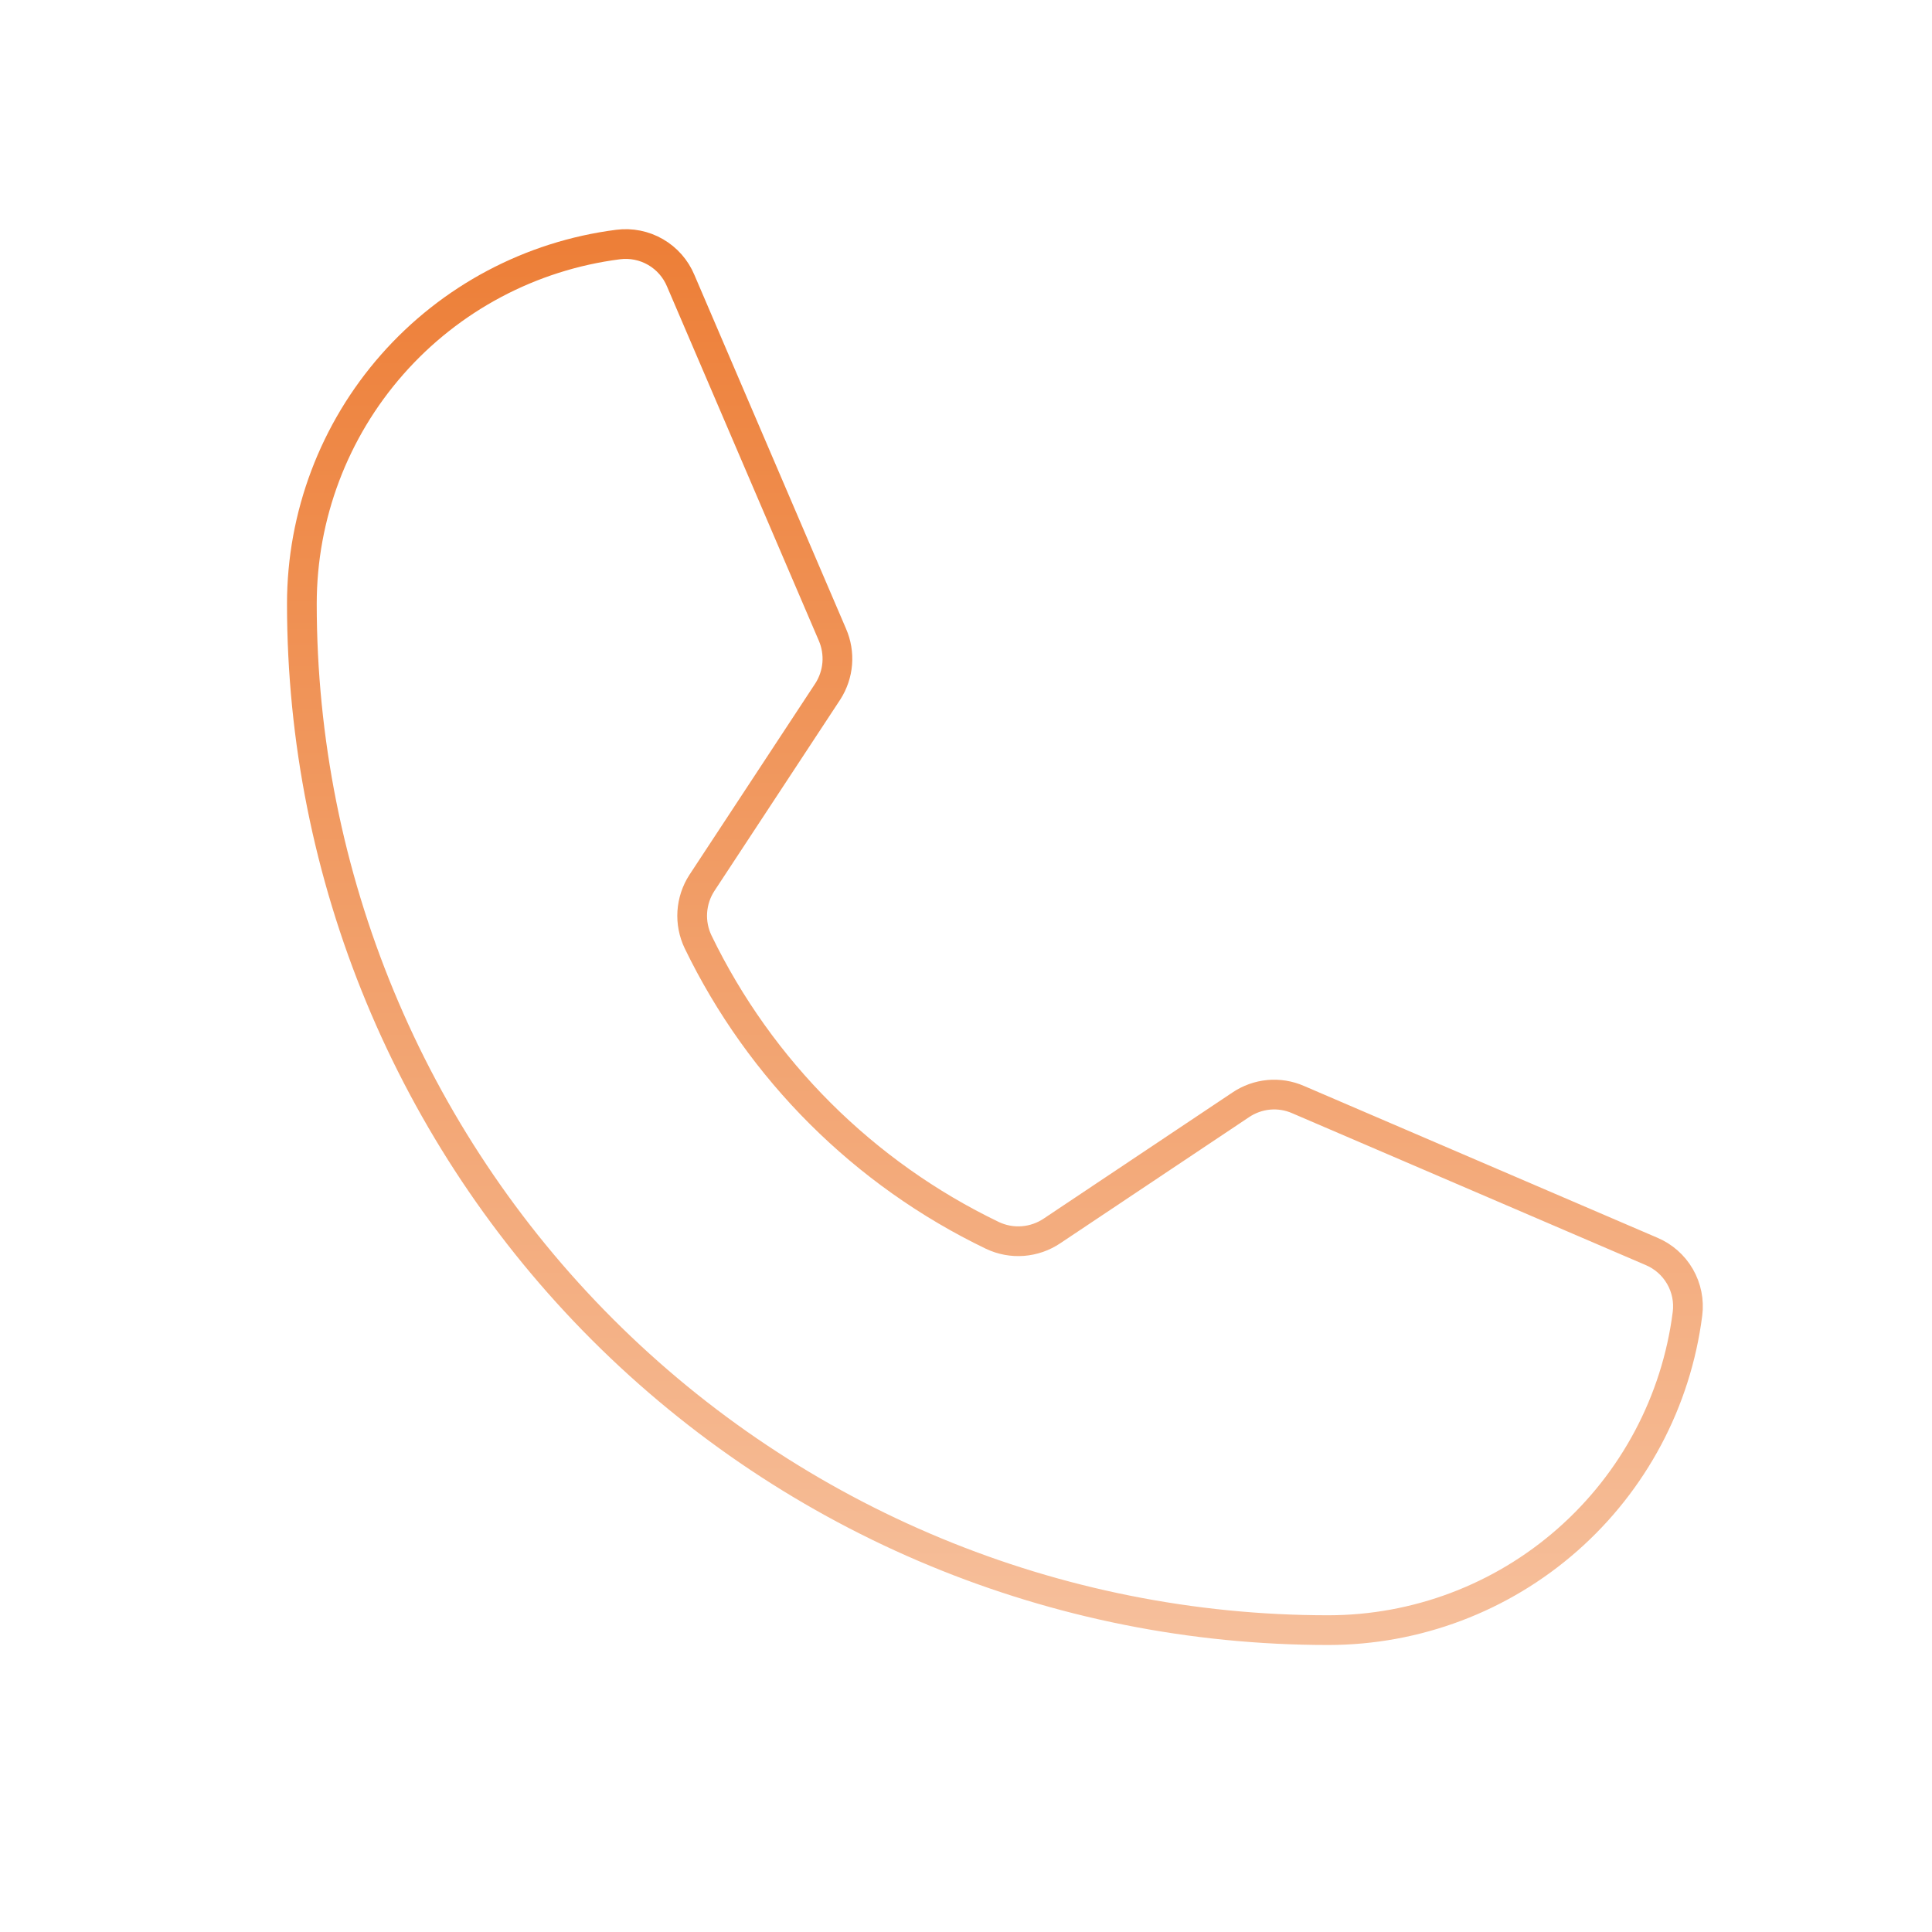 <svg width="65" height="65" viewBox="0 0 65 65" fill="none" xmlns="http://www.w3.org/2000/svg">
<path d="M23.486 31.688C25.576 36.004 29.067 39.485 33.389 41.564C33.708 41.715 34.06 41.781 34.412 41.754C34.764 41.727 35.102 41.609 35.395 41.412L41.742 37.172C42.023 36.982 42.347 36.866 42.684 36.834C43.022 36.803 43.361 36.858 43.672 36.994L55.555 42.098C55.961 42.267 56.3 42.565 56.52 42.945C56.74 43.326 56.83 43.769 56.773 44.205C56.397 47.145 54.962 49.846 52.737 51.804C50.513 53.763 47.651 54.843 44.688 54.844C35.529 54.844 26.746 51.206 20.27 44.73C13.794 38.254 10.156 29.471 10.156 20.312C10.157 17.349 11.237 14.487 13.196 12.262C15.154 10.038 17.855 8.603 20.795 8.227C21.231 8.171 21.674 8.259 22.055 8.48C22.436 8.7 22.733 9.039 22.902 9.445L28.006 21.354C28.139 21.659 28.194 21.993 28.168 22.325C28.141 22.657 28.033 22.977 27.854 23.258L23.613 29.707C23.424 29.999 23.314 30.334 23.291 30.681C23.269 31.027 23.336 31.374 23.486 31.688V31.688Z" stroke="url(#paint0_linear_1_2535)" stroke-linecap="round" stroke-linejoin="round"/>
<defs>
<linearGradient id="paint0_linear_1_2535" x1="33.473" y1="8.21" x2="33.473" y2="54.844" gradientUnits="userSpaceOnUse">
<stop stop-color="#ED7F38"/>
<stop offset="1" stop-color="#F6BF9B"/>
</linearGradient>
</defs>
</svg>
